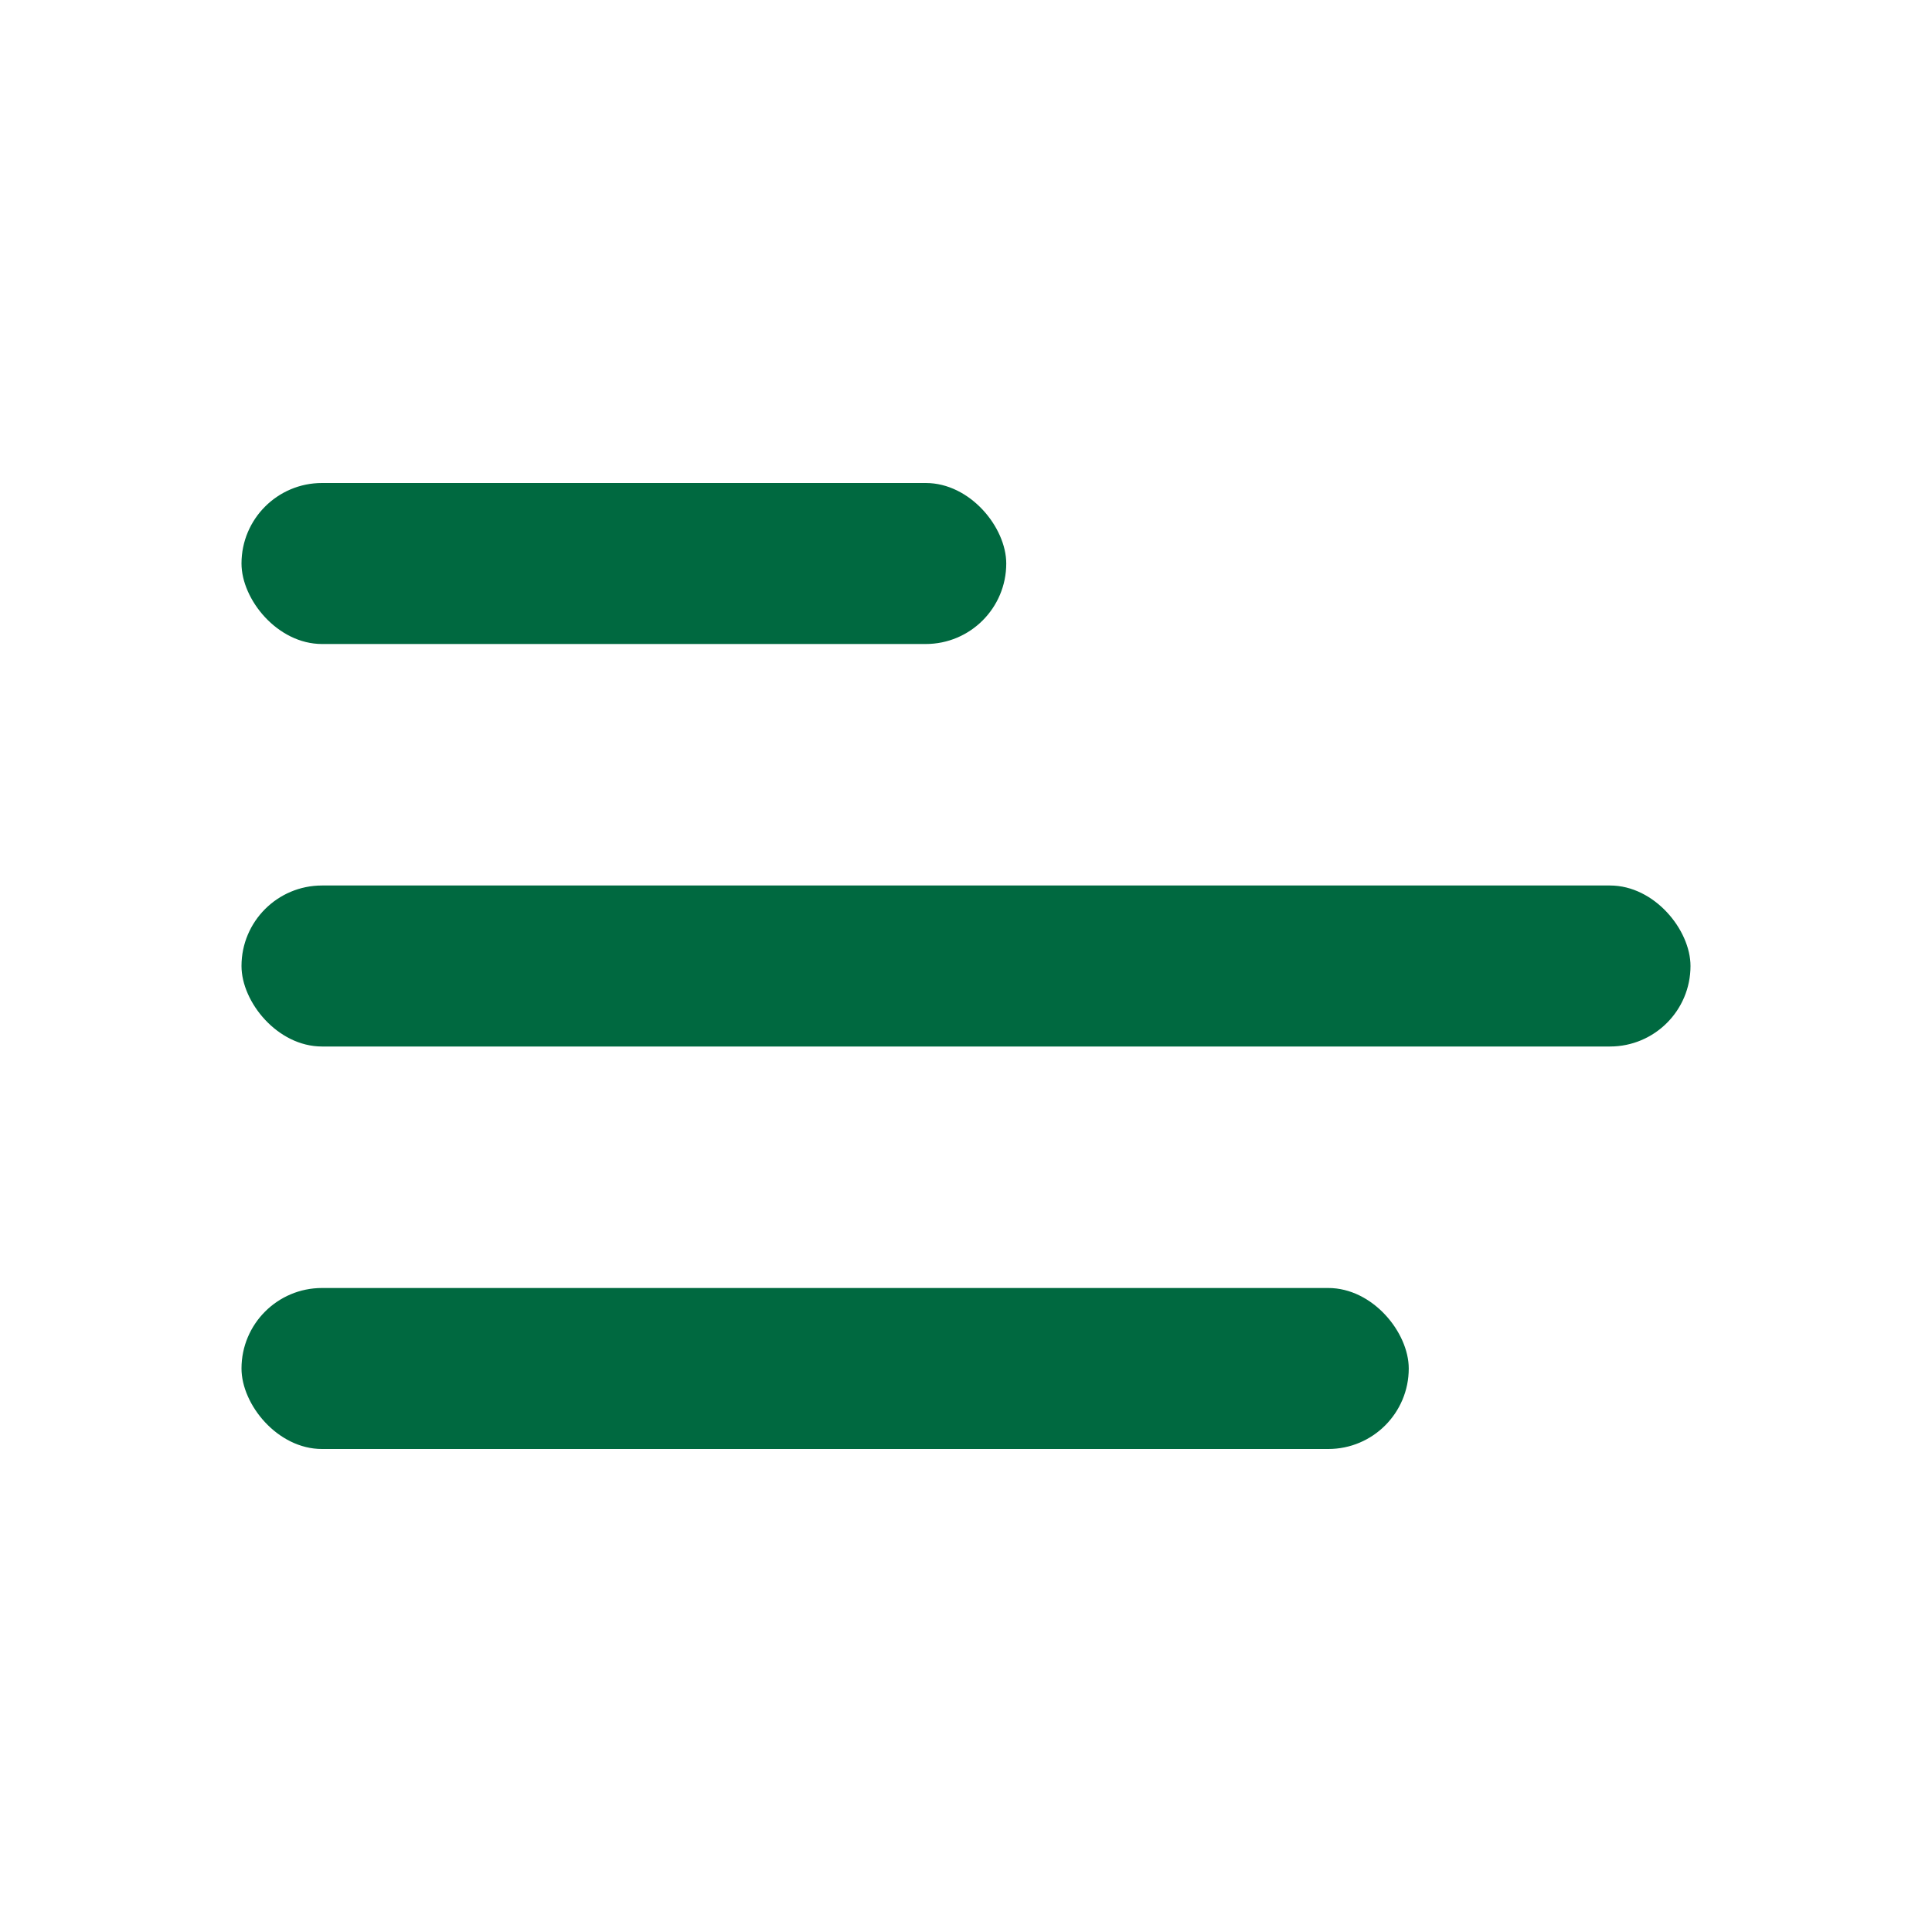 <svg width="48" height="48" viewBox="0 0 48 48" fill="none" xmlns="http://www.w3.org/2000/svg">
<rect x="6" y="12" width="19" height="4" rx="2" fill="#006940"/>
<rect x="6" y="22" width="36" height="4" rx="2" fill="#006940"/>
<rect x="6" y="32" width="29" height="4" rx="2" fill="#006940"/>
</svg>
